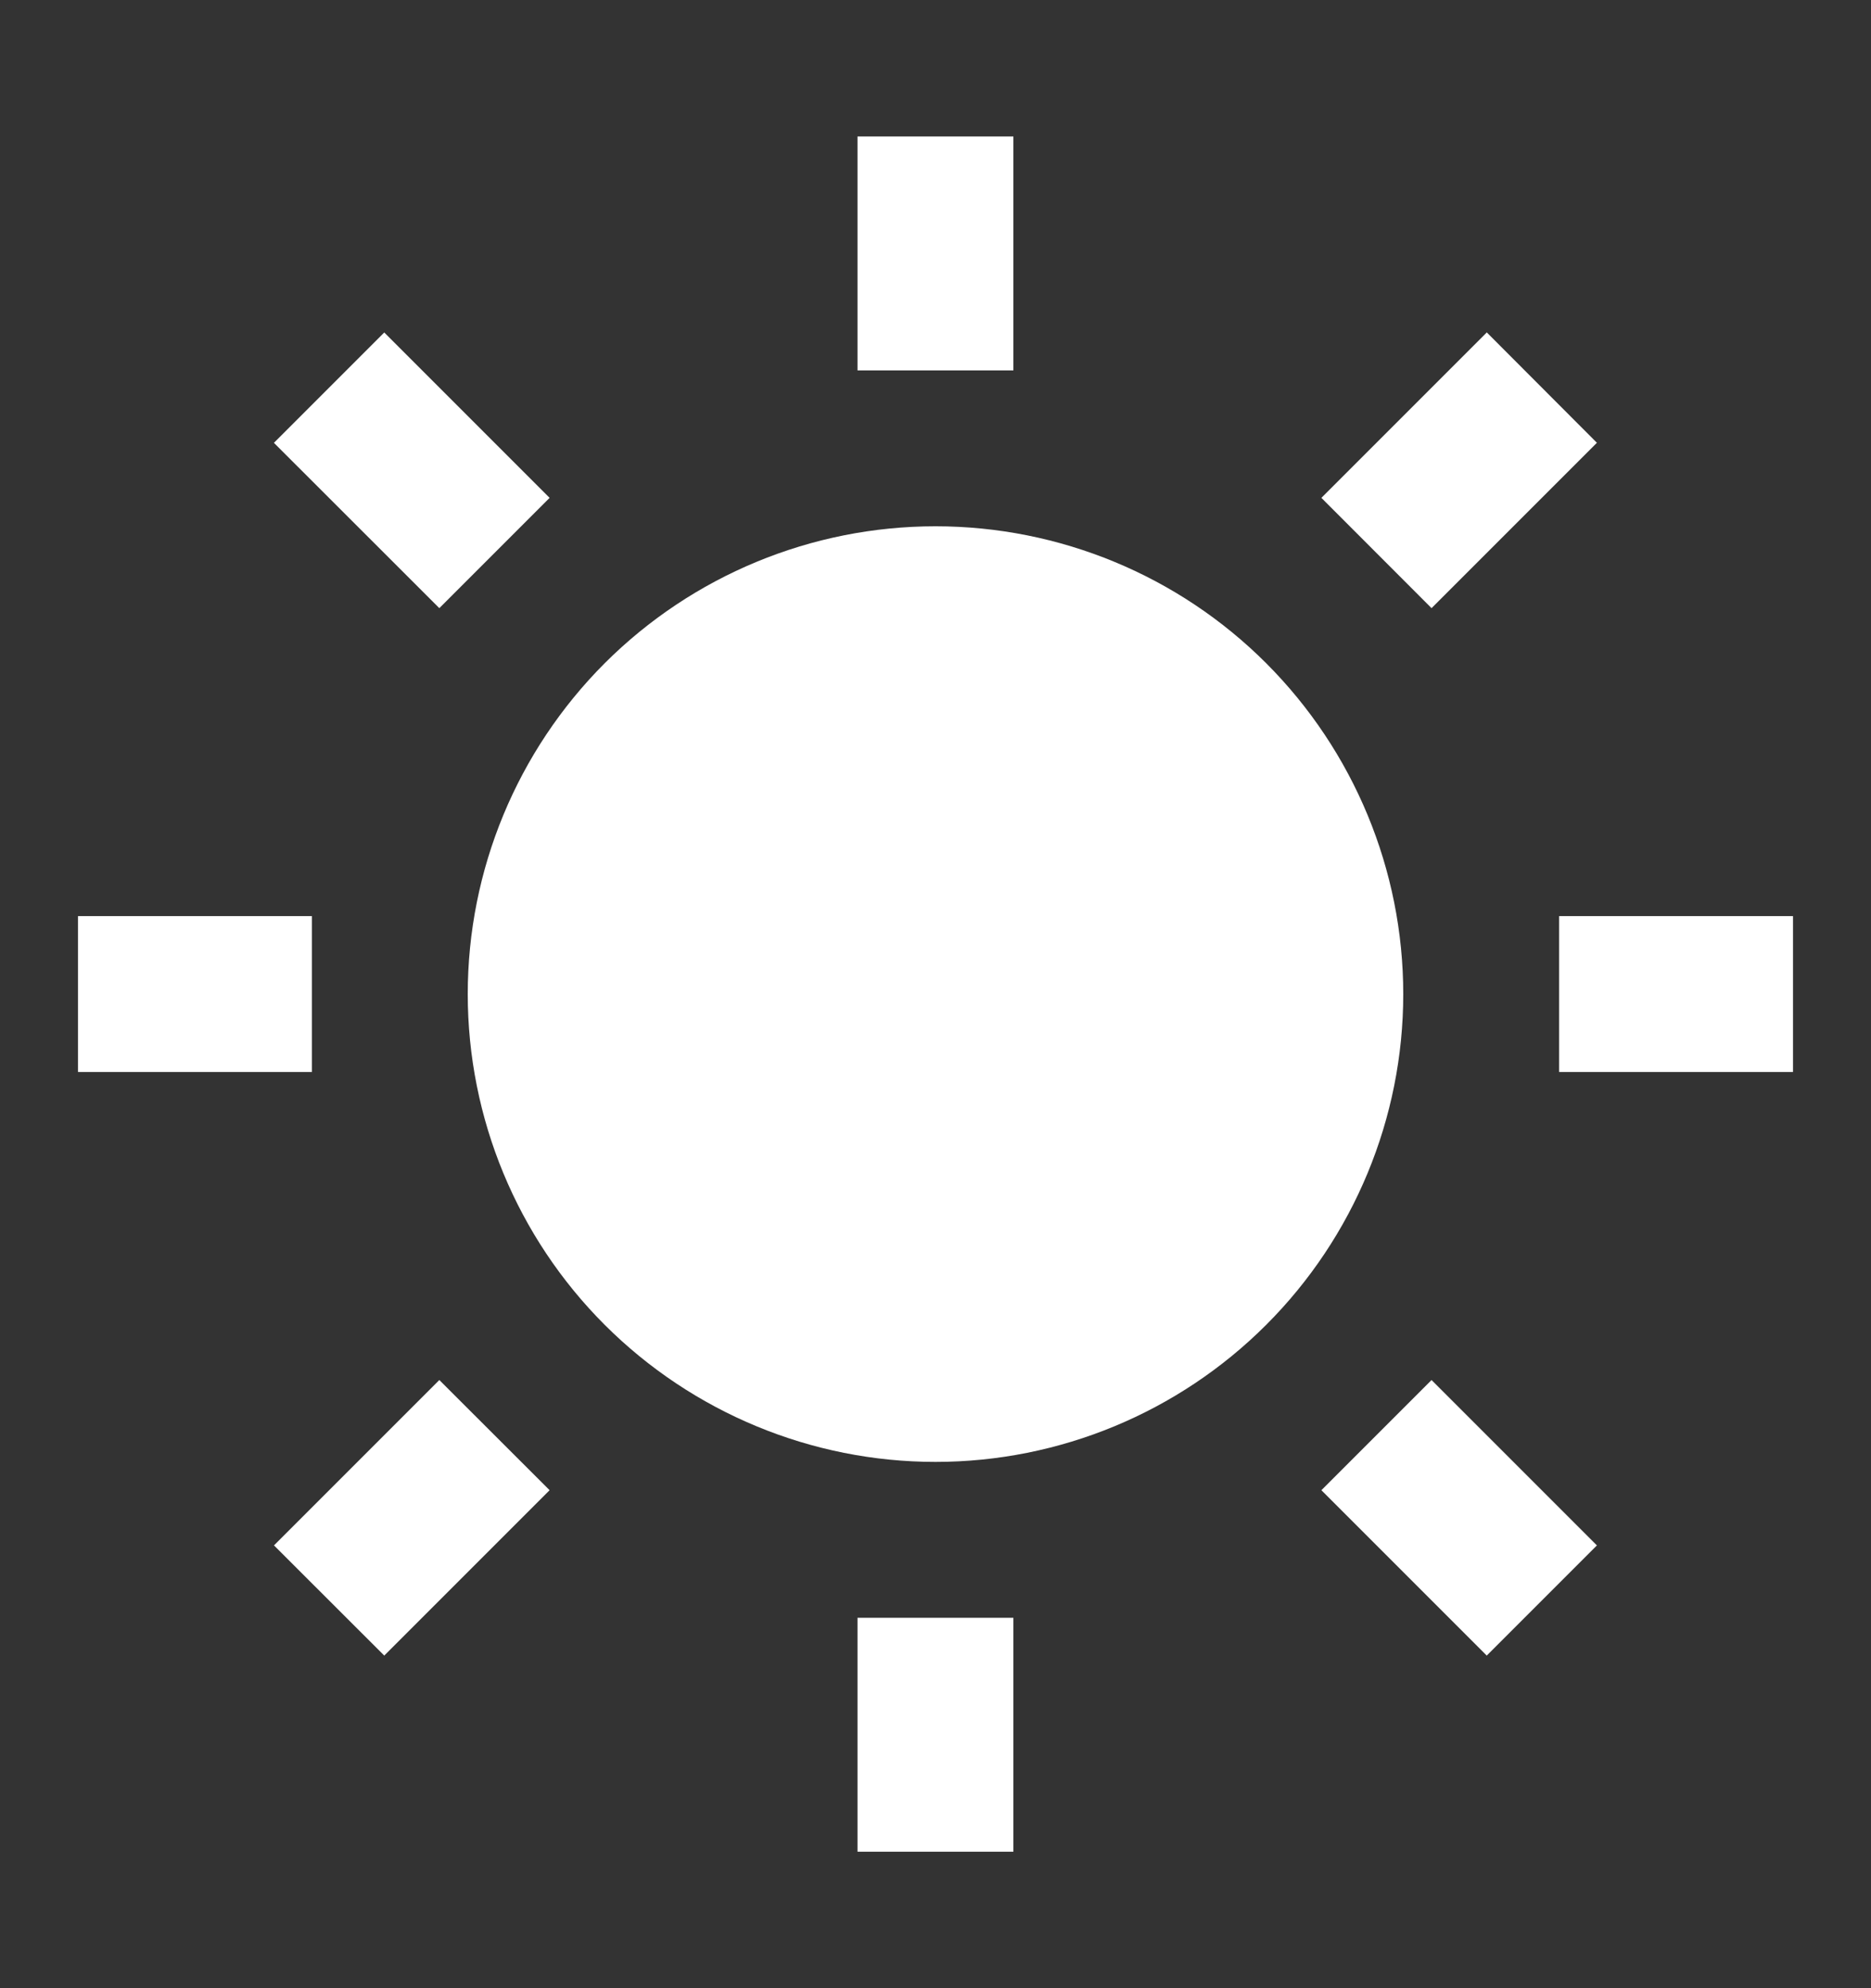 <svg width="16" height="17" viewBox="0 0 16 17" xmlns="http://www.w3.org/2000/svg">
    <rect x="0" y="0" width="16" height="17" fill="#333333" stroke="none"/>
    <path fill="#fff" d="M8 12.5C6.939 12.5 5.922 12.078 5.171 11.328C4.421 10.578 4 9.561 4 8.5C4 7.439 4.421 6.422 5.171 5.671C5.922 4.921 6.939 4.5 8 4.5C9.061 4.5 10.078 4.921 10.828 5.671C11.578 6.422 12 7.439 12 8.5C12 9.561 11.578 10.578 10.828 11.328C10.078 12.078 9.061 12.5 8 12.5ZM7.333 1.167H8.666V3.167H7.333V1.167ZM7.333 13.833H8.666V15.833H7.333V13.833ZM2.343 3.786L3.286 2.843L4.7 4.257L3.757 5.2L2.343 3.787V3.786ZM11.3 12.742L12.242 11.8L13.656 13.214L12.714 14.156L11.3 12.742ZM12.714 2.842L13.656 3.786L12.242 5.2L11.3 4.257L12.714 2.843V2.842ZM3.757 11.8L4.7 12.742L3.286 14.156L2.343 13.214L3.757 11.8ZM15.333 7.833V9.166H13.333V7.833H15.333ZM2.667 7.833V9.166H0.667V7.833H2.667Z"/>
</svg>
